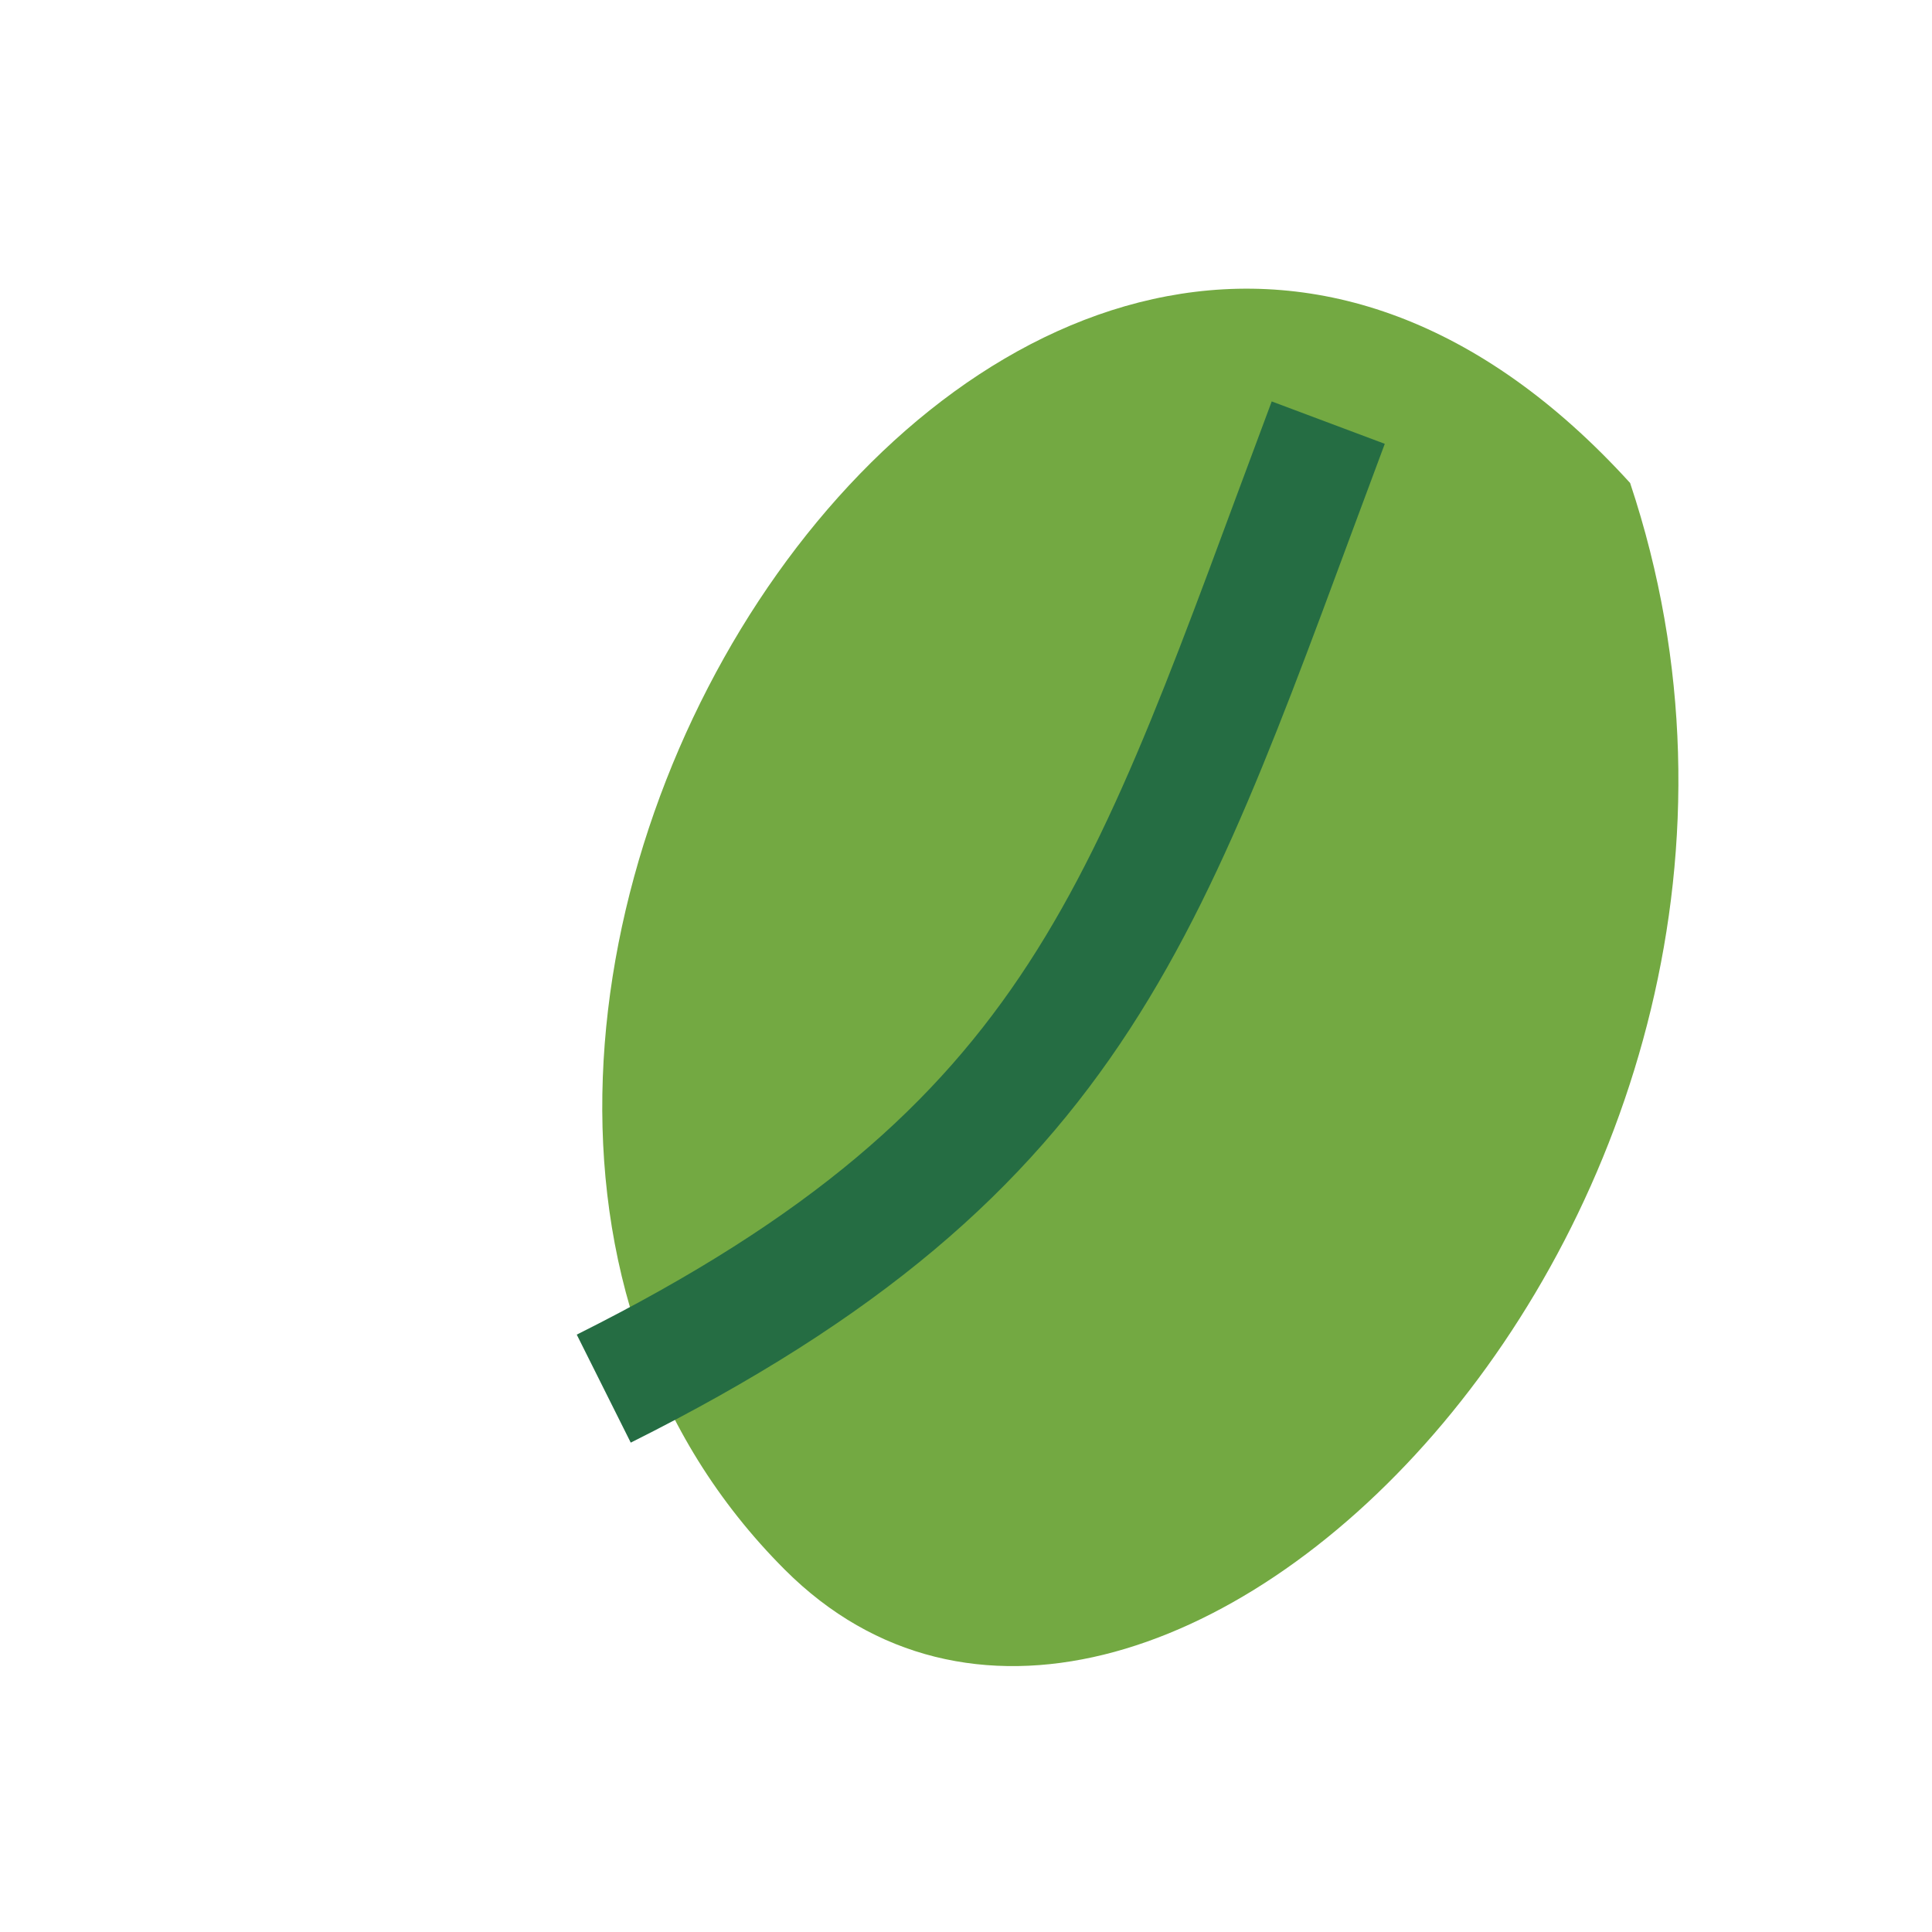 <?xml version="1.0" encoding="UTF-8"?>
<svg xmlns="http://www.w3.org/2000/svg" width="32" height="32" viewBox="0 0 32 32"><path d="M27 8C17-3 4 17 13 26c6 6 18-6 14-18Z" fill="#73A942"/><path d="M10 23c8-4 9-8 12-16" stroke="#256D43" stroke-width="2" fill="none"/></svg>